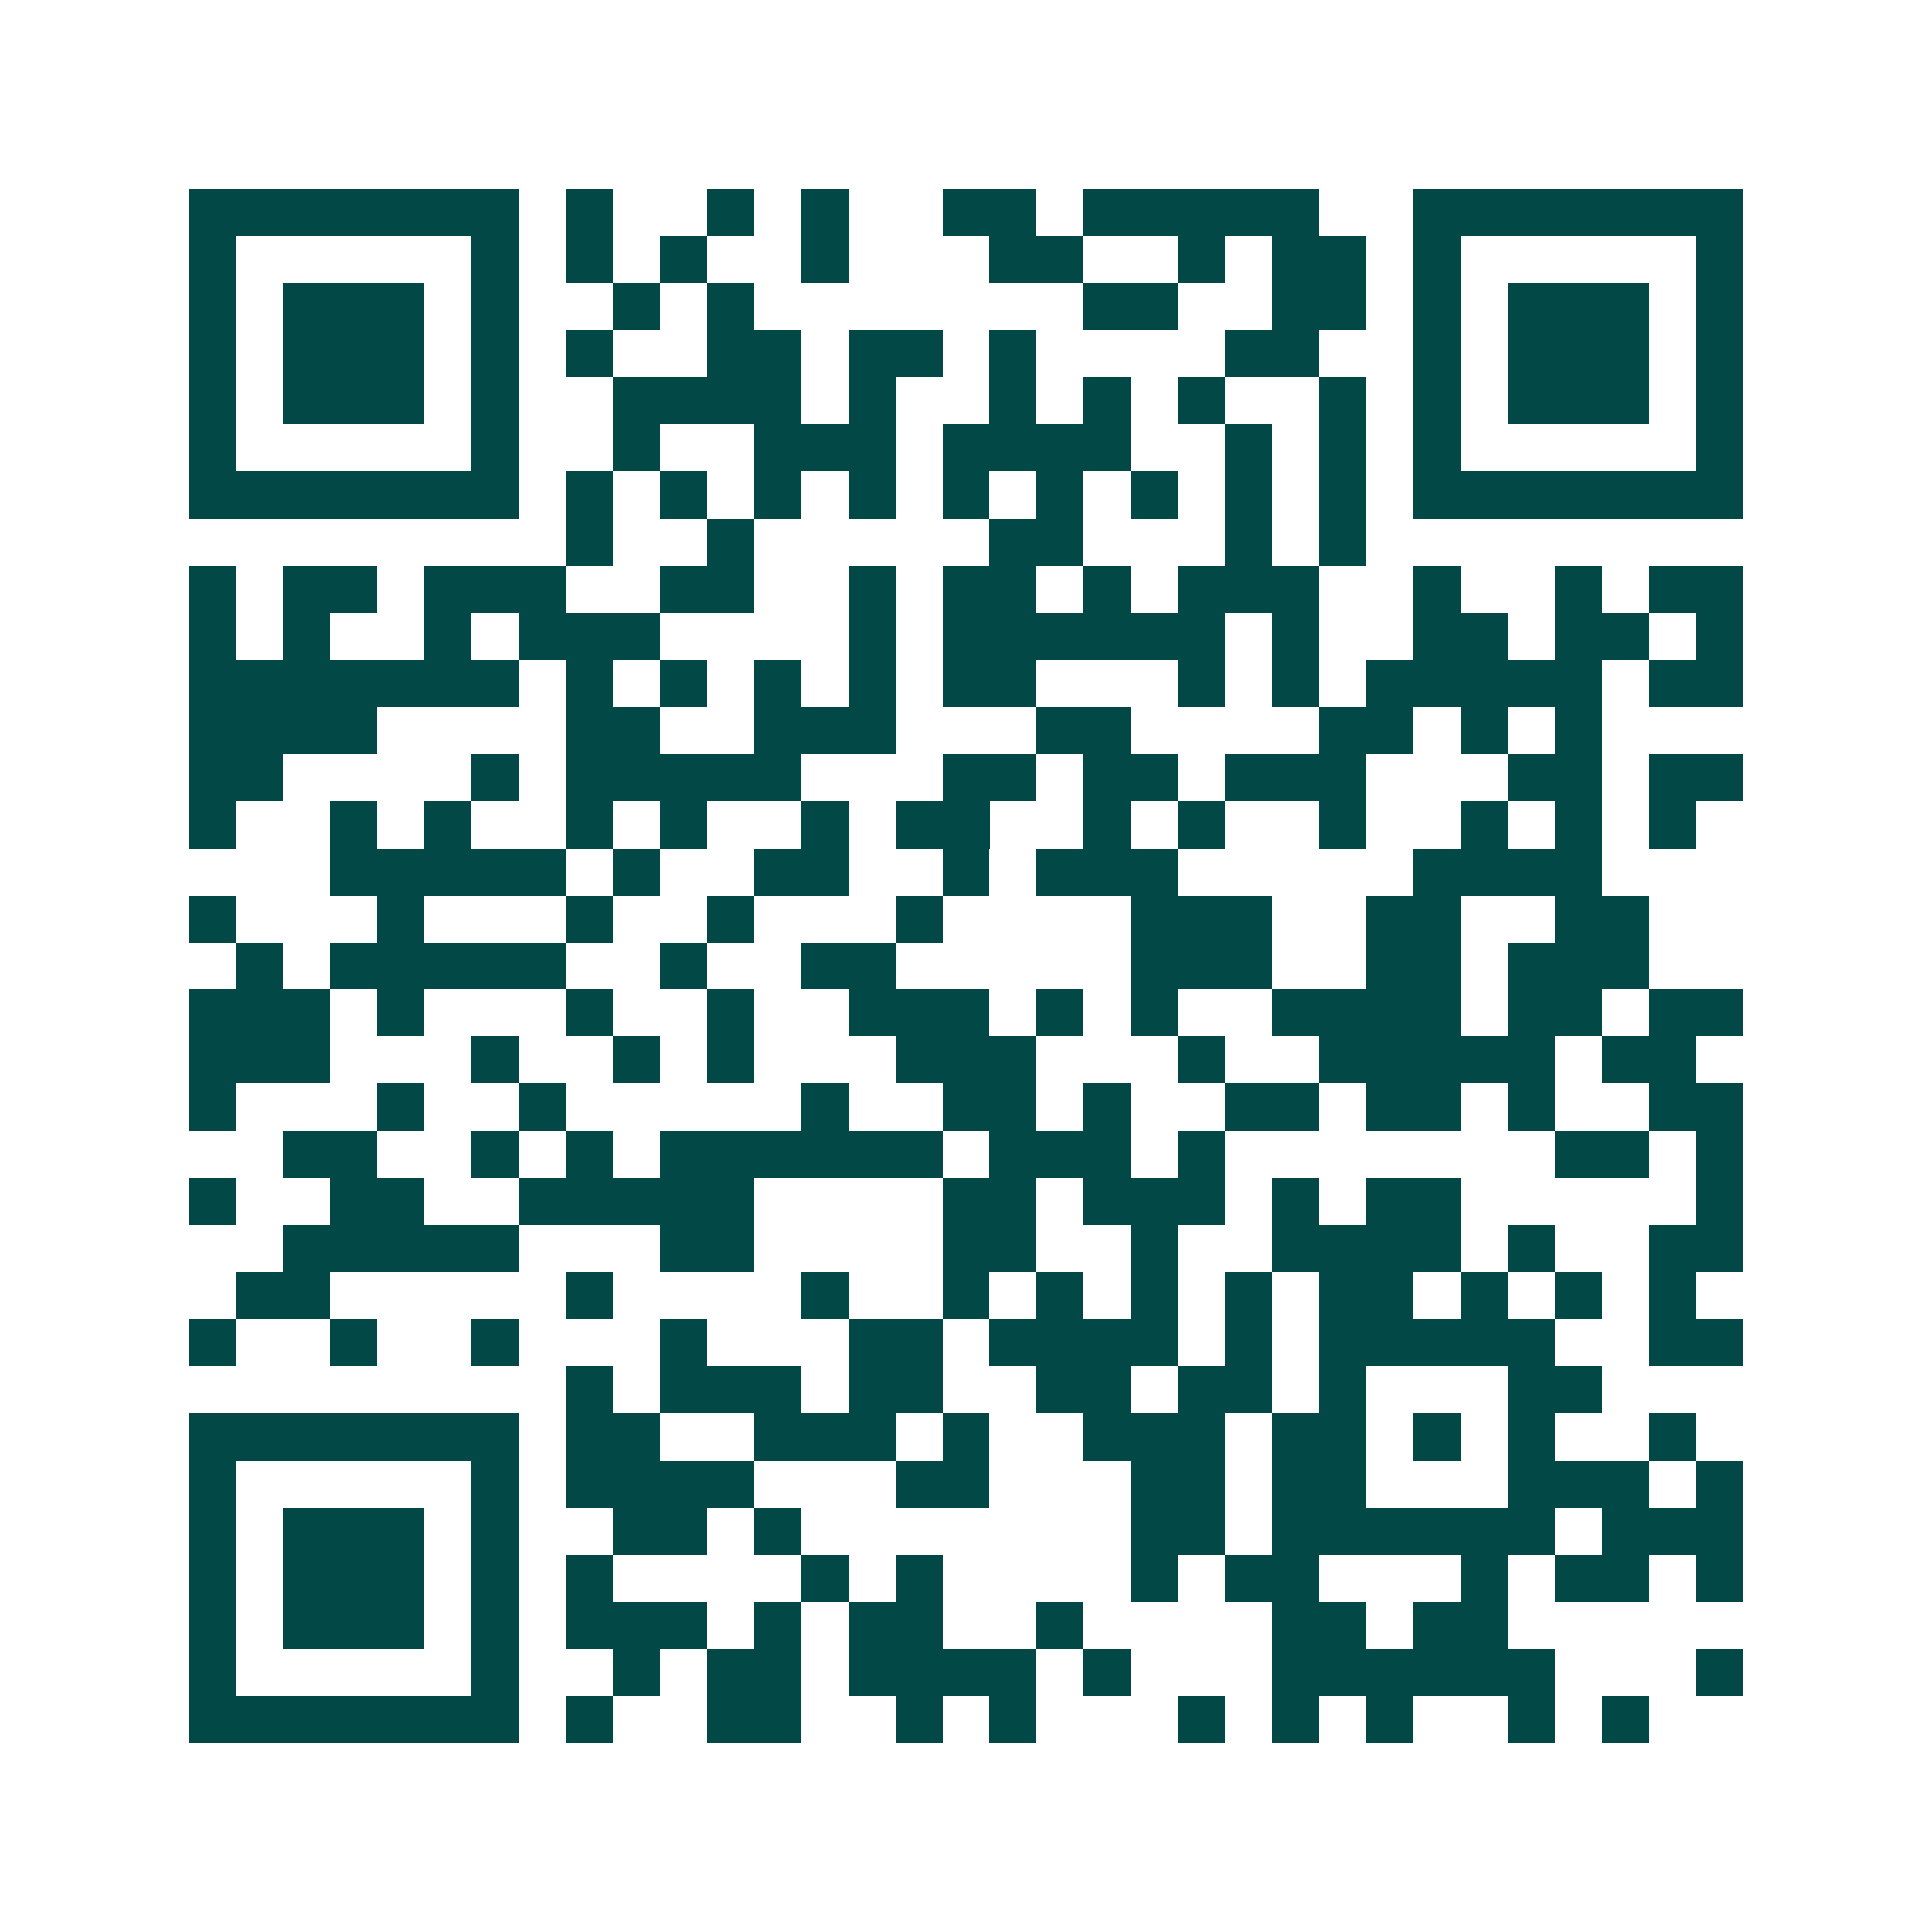 <svg xmlns="http://www.w3.org/2000/svg" width="200" height="200" viewBox="0 0 41 41" shape-rendering="crispEdges"><path fill="#ffffff" d="M0 0h41v41H0z"/><path stroke="#014847" d="M4 4.5h7m1 0h1m2 0h1m1 0h1m2 0h2m1 0h5m2 0h7M4 5.5h1m5 0h1m1 0h1m1 0h1m2 0h1m3 0h2m2 0h1m1 0h2m1 0h1m5 0h1M4 6.5h1m1 0h3m1 0h1m2 0h1m1 0h1m7 0h2m2 0h2m1 0h1m1 0h3m1 0h1M4 7.5h1m1 0h3m1 0h1m1 0h1m2 0h2m1 0h2m1 0h1m4 0h2m2 0h1m1 0h3m1 0h1M4 8.5h1m1 0h3m1 0h1m2 0h4m1 0h1m2 0h1m1 0h1m1 0h1m2 0h1m1 0h1m1 0h3m1 0h1M4 9.5h1m5 0h1m2 0h1m2 0h3m1 0h4m2 0h1m1 0h1m1 0h1m5 0h1M4 10.5h7m1 0h1m1 0h1m1 0h1m1 0h1m1 0h1m1 0h1m1 0h1m1 0h1m1 0h1m1 0h7M12 11.5h1m2 0h1m5 0h2m3 0h1m1 0h1M4 12.5h1m1 0h2m1 0h3m2 0h2m2 0h1m1 0h2m1 0h1m1 0h3m2 0h1m2 0h1m1 0h2M4 13.5h1m1 0h1m2 0h1m1 0h3m4 0h1m1 0h6m1 0h1m2 0h2m1 0h2m1 0h1M4 14.5h7m1 0h1m1 0h1m1 0h1m1 0h1m1 0h2m3 0h1m1 0h1m1 0h5m1 0h2M4 15.5h4m4 0h2m2 0h3m3 0h2m4 0h2m1 0h1m1 0h1M4 16.5h2m4 0h1m1 0h5m3 0h2m1 0h2m1 0h3m3 0h2m1 0h2M4 17.5h1m2 0h1m1 0h1m2 0h1m1 0h1m2 0h1m1 0h2m2 0h1m1 0h1m2 0h1m2 0h1m1 0h1m1 0h1M7 18.5h5m1 0h1m2 0h2m2 0h1m1 0h3m5 0h4M4 19.5h1m3 0h1m3 0h1m2 0h1m3 0h1m4 0h3m2 0h2m2 0h2M5 20.5h1m1 0h5m2 0h1m2 0h2m5 0h3m2 0h2m1 0h3M4 21.5h3m1 0h1m3 0h1m2 0h1m2 0h3m1 0h1m1 0h1m2 0h4m1 0h2m1 0h2M4 22.5h3m3 0h1m2 0h1m1 0h1m3 0h3m3 0h1m2 0h5m1 0h2M4 23.5h1m3 0h1m2 0h1m5 0h1m2 0h2m1 0h1m2 0h2m1 0h2m1 0h1m2 0h2M6 24.5h2m2 0h1m1 0h1m1 0h6m1 0h3m1 0h1m7 0h2m1 0h1M4 25.5h1m2 0h2m2 0h5m4 0h2m1 0h3m1 0h1m1 0h2m5 0h1M6 26.5h5m3 0h2m4 0h2m2 0h1m2 0h4m1 0h1m2 0h2M5 27.5h2m5 0h1m4 0h1m2 0h1m1 0h1m1 0h1m1 0h1m1 0h2m1 0h1m1 0h1m1 0h1M4 28.5h1m2 0h1m2 0h1m3 0h1m3 0h2m1 0h4m1 0h1m1 0h5m2 0h2M12 29.5h1m1 0h3m1 0h2m2 0h2m1 0h2m1 0h1m3 0h2M4 30.5h7m1 0h2m2 0h3m1 0h1m2 0h3m1 0h2m1 0h1m1 0h1m2 0h1M4 31.5h1m5 0h1m1 0h4m3 0h2m3 0h2m1 0h2m3 0h3m1 0h1M4 32.5h1m1 0h3m1 0h1m2 0h2m1 0h1m7 0h2m1 0h6m1 0h3M4 33.5h1m1 0h3m1 0h1m1 0h1m4 0h1m1 0h1m4 0h1m1 0h2m3 0h1m1 0h2m1 0h1M4 34.5h1m1 0h3m1 0h1m1 0h3m1 0h1m1 0h2m2 0h1m4 0h2m1 0h2M4 35.5h1m5 0h1m2 0h1m1 0h2m1 0h4m1 0h1m3 0h6m3 0h1M4 36.5h7m1 0h1m2 0h2m2 0h1m1 0h1m3 0h1m1 0h1m1 0h1m2 0h1m1 0h1"/></svg>
